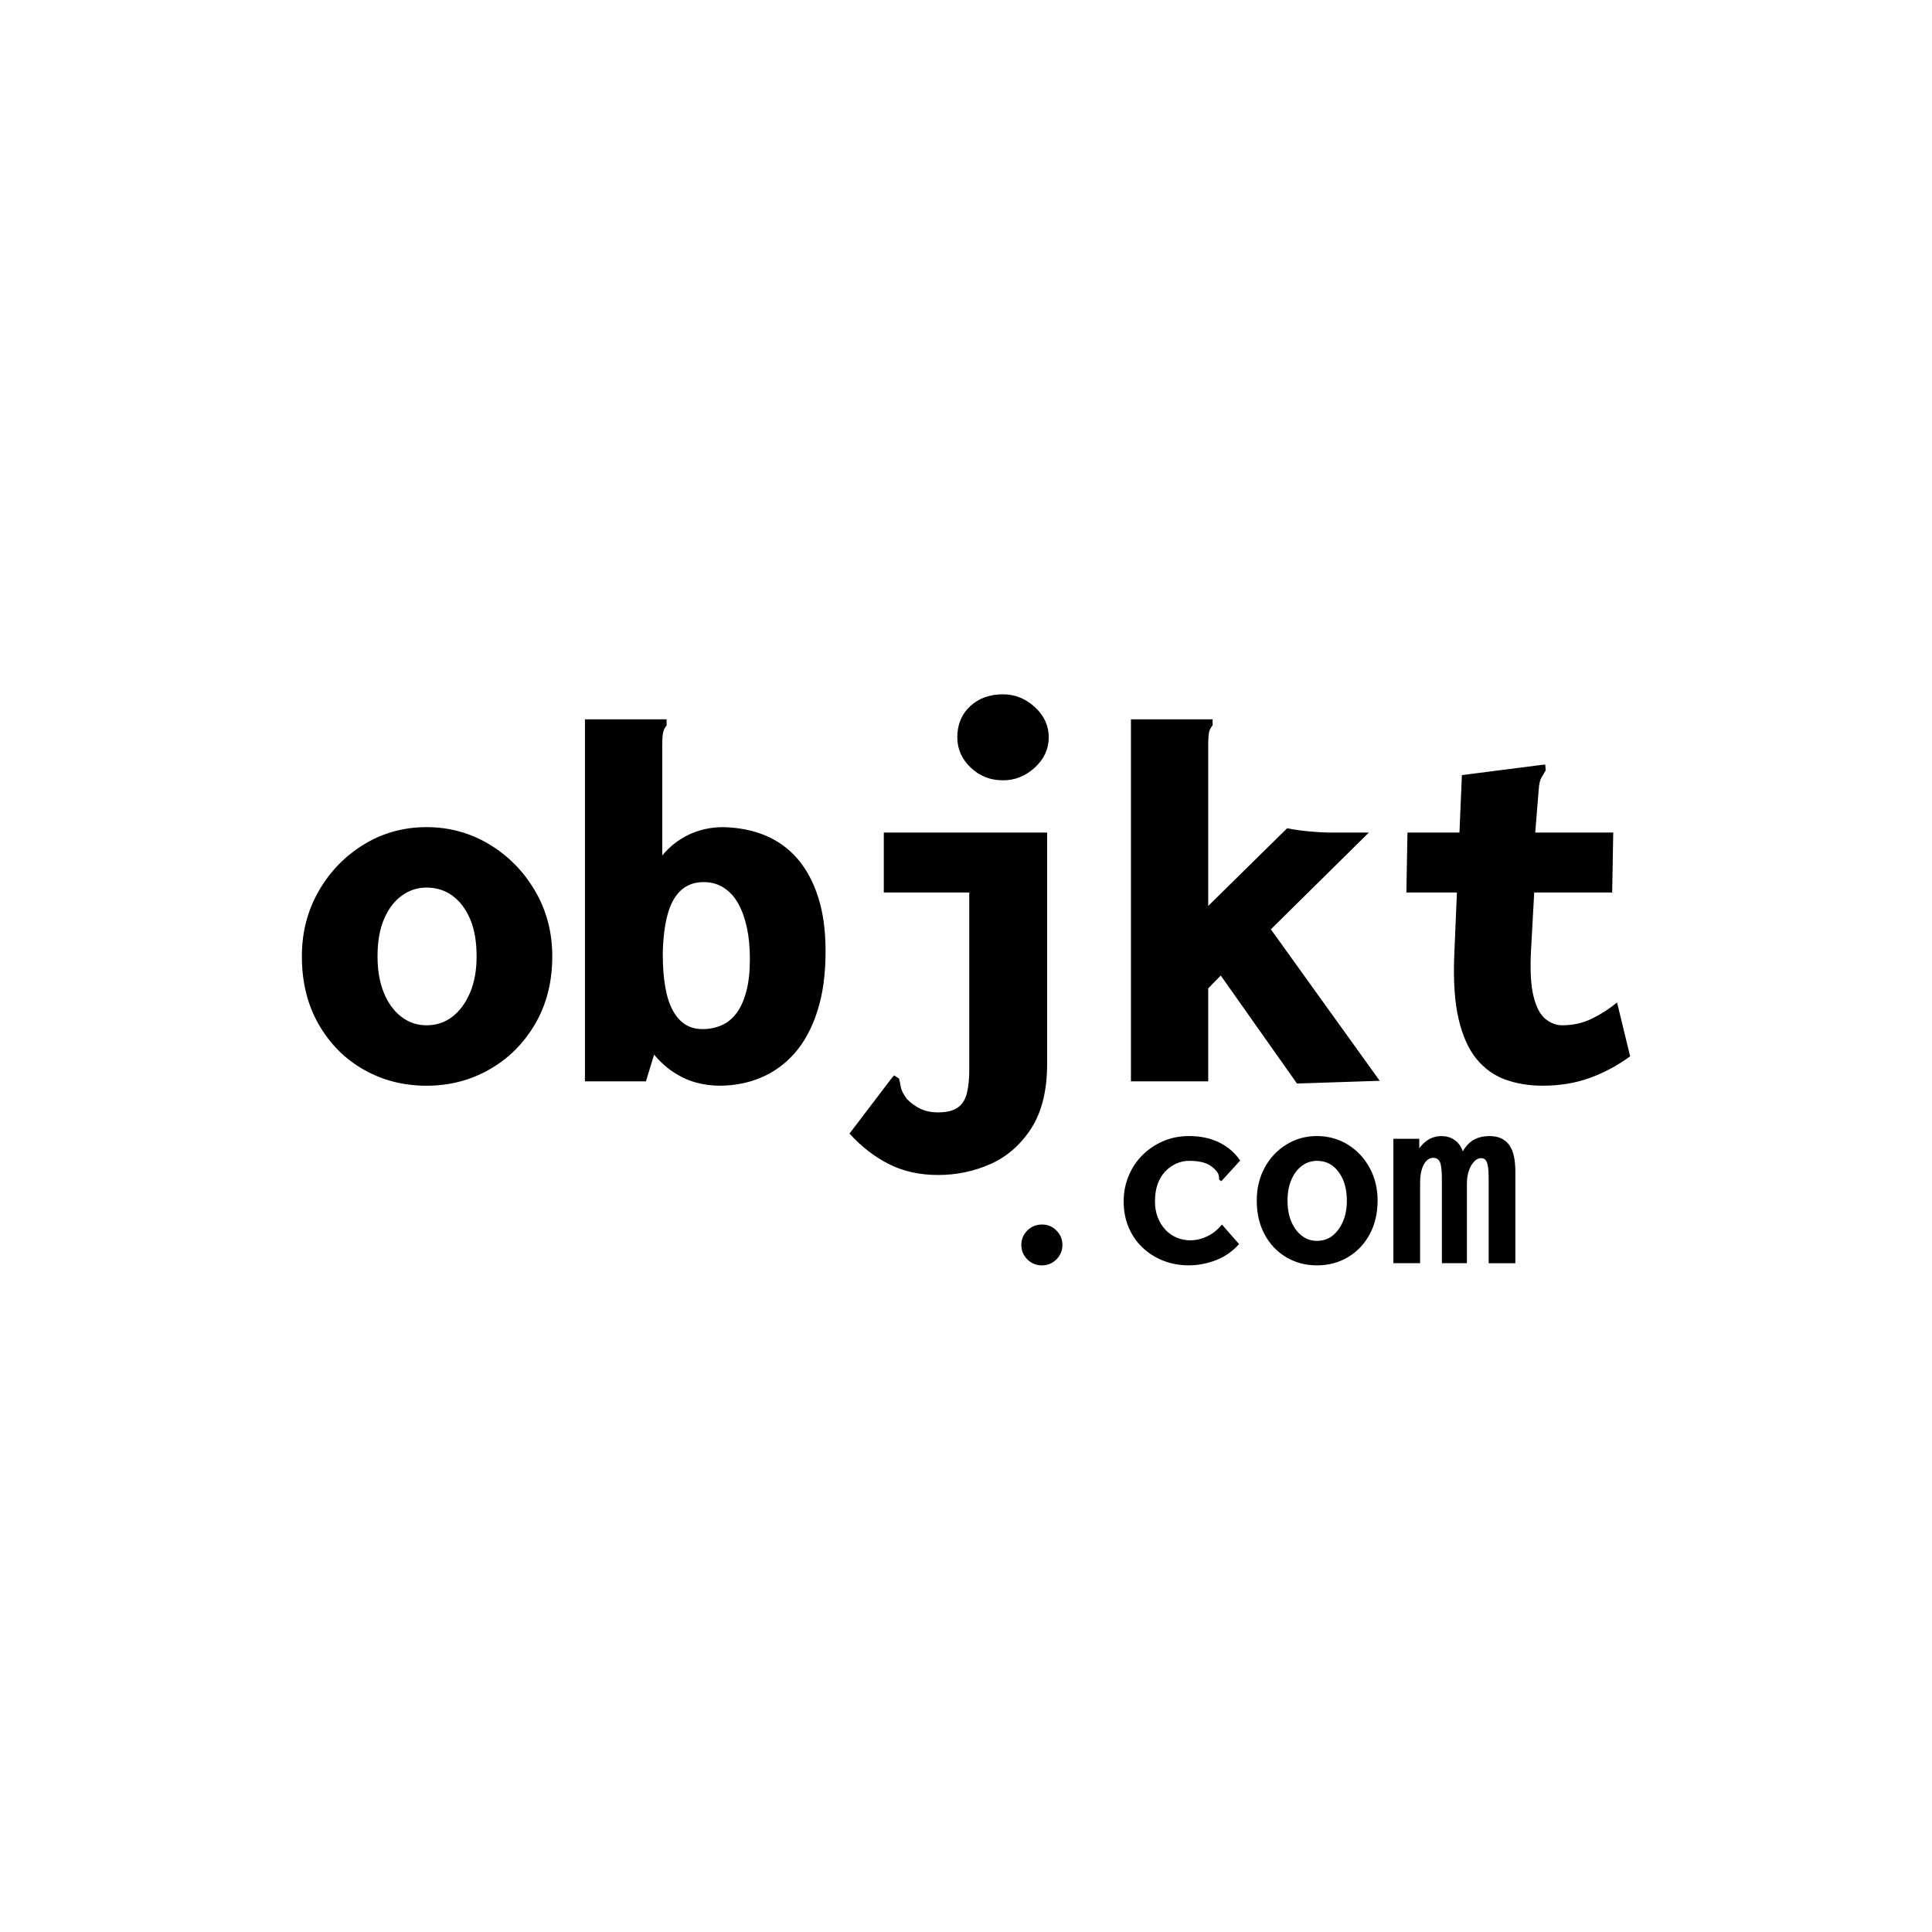 <svg width="64" height="64" viewBox="0 0 64 64" fill="none" xmlns="http://www.w3.org/2000/svg">
<rect width="64" height="64" fill="white"/>
<path d="M14.129 35.966C13.372 35.966 12.681 35.79 12.056 35.437C11.431 35.084 10.931 34.584 10.559 33.937C10.186 33.29 10 32.538 10 31.683C10 30.885 10.186 30.163 10.559 29.515C10.931 28.868 11.431 28.354 12.056 27.972C12.681 27.591 13.372 27.4 14.129 27.4C14.887 27.4 15.581 27.591 16.212 27.972C16.843 28.354 17.348 28.868 17.727 29.515C18.105 30.163 18.295 30.885 18.295 31.683C18.295 32.526 18.105 33.272 17.727 33.92C17.348 34.567 16.843 35.07 16.212 35.428C15.581 35.787 14.887 35.966 14.129 35.966ZM14.129 33.964C14.454 33.964 14.739 33.869 14.986 33.679C15.232 33.489 15.428 33.223 15.572 32.882C15.716 32.541 15.788 32.142 15.788 31.683C15.788 31.191 15.716 30.777 15.572 30.442C15.428 30.106 15.232 29.849 14.986 29.67C14.739 29.491 14.454 29.402 14.129 29.402C13.829 29.402 13.555 29.491 13.309 29.67C13.062 29.849 12.867 30.106 12.723 30.442C12.579 30.777 12.506 31.191 12.506 31.683C12.506 32.142 12.575 32.541 12.714 32.882C12.852 33.223 13.044 33.489 13.291 33.679C13.537 33.869 13.816 33.964 14.129 33.964ZM23.047 35.858C22.788 35.785 22.542 35.671 22.308 35.515C22.073 35.359 21.859 35.166 21.667 34.938L21.397 35.822H19.377V23.829H22.082V24.032C22.021 24.106 21.983 24.186 21.965 24.271C21.947 24.357 21.938 24.504 21.938 24.713V28.338C22.058 28.193 22.19 28.064 22.334 27.95C22.479 27.836 22.638 27.737 22.812 27.652C22.986 27.569 23.17 27.505 23.363 27.463C23.555 27.421 23.753 27.4 23.957 27.4C24.474 27.412 24.94 27.504 25.355 27.677C25.769 27.851 26.124 28.108 26.419 28.449C26.713 28.79 26.942 29.215 27.104 29.723C27.267 30.232 27.348 30.828 27.348 31.509C27.348 32.272 27.258 32.934 27.077 33.494C26.897 34.055 26.647 34.518 26.329 34.882C26.01 35.245 25.637 35.517 25.211 35.696C24.784 35.876 24.324 35.965 23.831 35.965C23.567 35.965 23.305 35.929 23.047 35.857L23.047 35.858ZM23.903 33.964C24.095 33.88 24.261 33.745 24.399 33.56C24.537 33.374 24.645 33.133 24.724 32.836C24.802 32.538 24.841 32.181 24.841 31.766C24.841 31.384 24.808 31.038 24.742 30.729C24.675 30.421 24.579 30.154 24.453 29.929C24.327 29.704 24.168 29.53 23.975 29.407C23.783 29.283 23.56 29.221 23.308 29.221C23.007 29.221 22.758 29.311 22.56 29.491C22.361 29.671 22.214 29.934 22.118 30.283C22.021 30.631 21.967 31.063 21.955 31.58C21.955 32.007 21.982 32.377 22.037 32.692C22.091 33.006 22.175 33.267 22.289 33.475C22.403 33.683 22.541 33.837 22.704 33.939C22.866 34.04 23.055 34.09 23.272 34.09C23.5 34.09 23.71 34.048 23.903 33.964L23.903 33.964ZM29.466 38.571C28.991 38.337 28.549 37.997 28.141 37.552L29.512 35.749L29.62 35.623L29.782 35.731C29.806 35.827 29.827 35.926 29.845 36.028C29.863 36.13 29.932 36.26 30.052 36.416C30.185 36.548 30.332 36.653 30.494 36.732C30.657 36.809 30.852 36.849 31.081 36.849C31.357 36.849 31.57 36.797 31.721 36.694C31.871 36.59 31.973 36.433 32.027 36.22C32.081 36.008 32.108 35.752 32.108 35.454V29.564H29.277V27.58H34.687V35.247C34.687 36.122 34.512 36.831 34.164 37.374C33.815 37.916 33.367 38.31 32.82 38.556C32.273 38.801 31.693 38.923 31.08 38.923C30.467 38.923 29.941 38.806 29.466 38.572V38.571ZM33.226 25.849C32.805 25.849 32.448 25.708 32.153 25.425C31.859 25.143 31.712 24.809 31.712 24.425C31.712 24.004 31.852 23.662 32.135 23.397C32.417 23.133 32.781 23 33.226 23C33.623 23 33.974 23.141 34.281 23.424C34.588 23.706 34.741 24.04 34.741 24.424C34.741 24.809 34.588 25.143 34.281 25.425C33.975 25.708 33.623 25.849 33.226 25.849V25.849ZM40.439 32.317L40.024 32.74V35.821H37.464V23.829H40.169V24.026C40.108 24.098 40.07 24.176 40.051 24.259C40.033 24.343 40.024 24.486 40.024 24.689V30.01L42.639 27.436C42.748 27.46 42.867 27.481 43 27.499C43.132 27.517 43.264 27.532 43.397 27.544C43.529 27.556 43.652 27.565 43.767 27.571C43.88 27.577 43.968 27.58 44.028 27.58H45.345L42.099 30.785L45.705 35.803L42.964 35.893L40.44 32.317H40.439ZM46.624 27.58H53.441L53.405 29.564H46.588L46.624 27.58ZM49.87 35.764C49.498 35.63 49.179 35.403 48.914 35.082C48.65 34.761 48.451 34.321 48.319 33.761C48.187 33.201 48.139 32.489 48.175 31.626L48.427 25.676L51.024 25.344L51.187 25.326L51.205 25.517C51.157 25.599 51.108 25.68 51.06 25.761C51.012 25.842 50.982 25.981 50.97 26.177L50.754 28.854H50.862L50.718 31.461C50.682 32.121 50.709 32.634 50.799 32.999C50.889 33.364 51.021 33.616 51.196 33.755C51.37 33.894 51.553 33.964 51.746 33.964C52.118 33.964 52.458 33.886 52.765 33.729C53.071 33.573 53.339 33.399 53.567 33.207L54 34.992C53.591 35.292 53.149 35.53 52.675 35.704C52.2 35.878 51.674 35.965 51.097 35.965C50.652 35.965 50.243 35.898 49.871 35.764H49.87ZM34.518 41.917C34.325 41.917 34.163 41.85 34.031 41.718C33.899 41.586 33.833 41.427 33.833 41.24C33.833 41.054 33.898 40.895 34.031 40.763C34.163 40.63 34.325 40.564 34.518 40.564C34.71 40.564 34.864 40.63 34.996 40.763C35.128 40.895 35.194 41.054 35.194 41.24C35.194 41.427 35.128 41.586 34.996 41.718C34.864 41.851 34.704 41.917 34.518 41.917ZM38.526 41.759C38.264 41.653 38.036 41.507 37.84 41.32C37.645 41.133 37.493 40.91 37.385 40.653C37.277 40.395 37.223 40.112 37.223 39.801C37.223 39.491 37.277 39.222 37.385 38.959C37.493 38.696 37.645 38.466 37.84 38.27C38.036 38.074 38.264 37.919 38.526 37.805C38.787 37.691 39.074 37.633 39.387 37.633C39.771 37.633 40.108 37.706 40.397 37.85C40.685 37.994 40.913 38.192 41.082 38.445L40.514 39.067L40.459 39.13L40.387 39.076C40.387 39.028 40.381 38.979 40.37 38.927C40.358 38.876 40.319 38.815 40.252 38.742C40.138 38.628 40.012 38.552 39.873 38.512C39.735 38.473 39.576 38.454 39.395 38.454C39.245 38.454 39.102 38.484 38.967 38.545C38.832 38.605 38.71 38.691 38.602 38.803C38.494 38.916 38.41 39.055 38.349 39.222C38.289 39.389 38.26 39.582 38.26 39.8C38.26 39.996 38.291 40.173 38.354 40.331C38.417 40.489 38.501 40.625 38.606 40.737C38.711 40.849 38.835 40.936 38.976 40.996C39.117 41.056 39.266 41.087 39.423 41.087C39.549 41.087 39.672 41.069 39.792 41.032C39.913 40.996 40.031 40.941 40.148 40.866C40.266 40.791 40.375 40.69 40.478 40.564L41.046 41.213C40.823 41.459 40.565 41.638 40.27 41.749C39.975 41.86 39.678 41.916 39.377 41.916C39.077 41.916 38.787 41.863 38.526 41.758V41.759ZM43.624 41.917C43.252 41.917 42.914 41.827 42.61 41.648C42.307 41.468 42.068 41.218 41.893 40.894C41.719 40.571 41.632 40.198 41.632 39.775C41.632 39.352 41.719 39.006 41.893 38.682C42.068 38.359 42.307 38.104 42.61 37.916C42.914 37.728 43.252 37.633 43.624 37.633C43.997 37.633 44.344 37.728 44.648 37.916C44.951 38.103 45.192 38.359 45.369 38.682C45.546 39.006 45.635 39.37 45.635 39.775C45.635 40.181 45.547 40.571 45.369 40.894C45.192 41.218 44.951 41.468 44.648 41.648C44.344 41.827 44.003 41.917 43.624 41.917ZM43.624 41.105C43.823 41.105 43.994 41.049 44.139 40.936C44.283 40.823 44.398 40.666 44.486 40.467C44.573 40.267 44.616 40.036 44.616 39.775C44.616 39.514 44.573 39.269 44.486 39.072C44.398 38.875 44.283 38.723 44.139 38.615C43.994 38.508 43.823 38.455 43.624 38.455C43.444 38.455 43.28 38.508 43.133 38.615C42.986 38.723 42.869 38.875 42.782 39.072C42.695 39.269 42.651 39.503 42.651 39.775C42.651 40.047 42.693 40.267 42.777 40.467C42.861 40.666 42.977 40.823 43.124 40.936C43.271 41.049 43.438 41.105 43.624 41.105ZM46.158 41.844V37.724H47.015V38.039C47.087 37.943 47.162 37.865 47.24 37.805C47.318 37.745 47.401 37.701 47.488 37.675C47.575 37.648 47.661 37.634 47.745 37.634C47.847 37.634 47.943 37.65 48.034 37.684C48.124 37.717 48.206 37.771 48.282 37.846C48.356 37.921 48.415 38.019 48.457 38.139C48.523 38.025 48.598 37.93 48.683 37.855C48.767 37.78 48.864 37.724 48.976 37.688C49.087 37.652 49.209 37.634 49.341 37.634C49.497 37.634 49.63 37.661 49.738 37.714C49.846 37.767 49.935 37.843 50.004 37.944C50.073 38.044 50.123 38.168 50.153 38.315C50.183 38.463 50.198 38.628 50.198 38.811V41.845H49.314V39.034C49.314 38.858 49.305 38.721 49.287 38.624C49.27 38.527 49.242 38.46 49.206 38.421C49.17 38.383 49.122 38.364 49.062 38.364C48.984 38.364 48.909 38.401 48.837 38.474C48.764 38.548 48.706 38.648 48.661 38.774C48.615 38.9 48.593 39.048 48.593 39.219V41.844H47.764V39.06C47.764 38.778 47.742 38.59 47.7 38.496C47.658 38.402 47.58 38.355 47.466 38.355C47.412 38.355 47.359 38.373 47.308 38.408C47.257 38.443 47.212 38.495 47.173 38.562C47.134 38.629 47.102 38.715 47.079 38.818C47.055 38.92 47.043 39.036 47.043 39.166V41.844H46.159L46.158 41.844Z" fill="black"/>
</svg>
